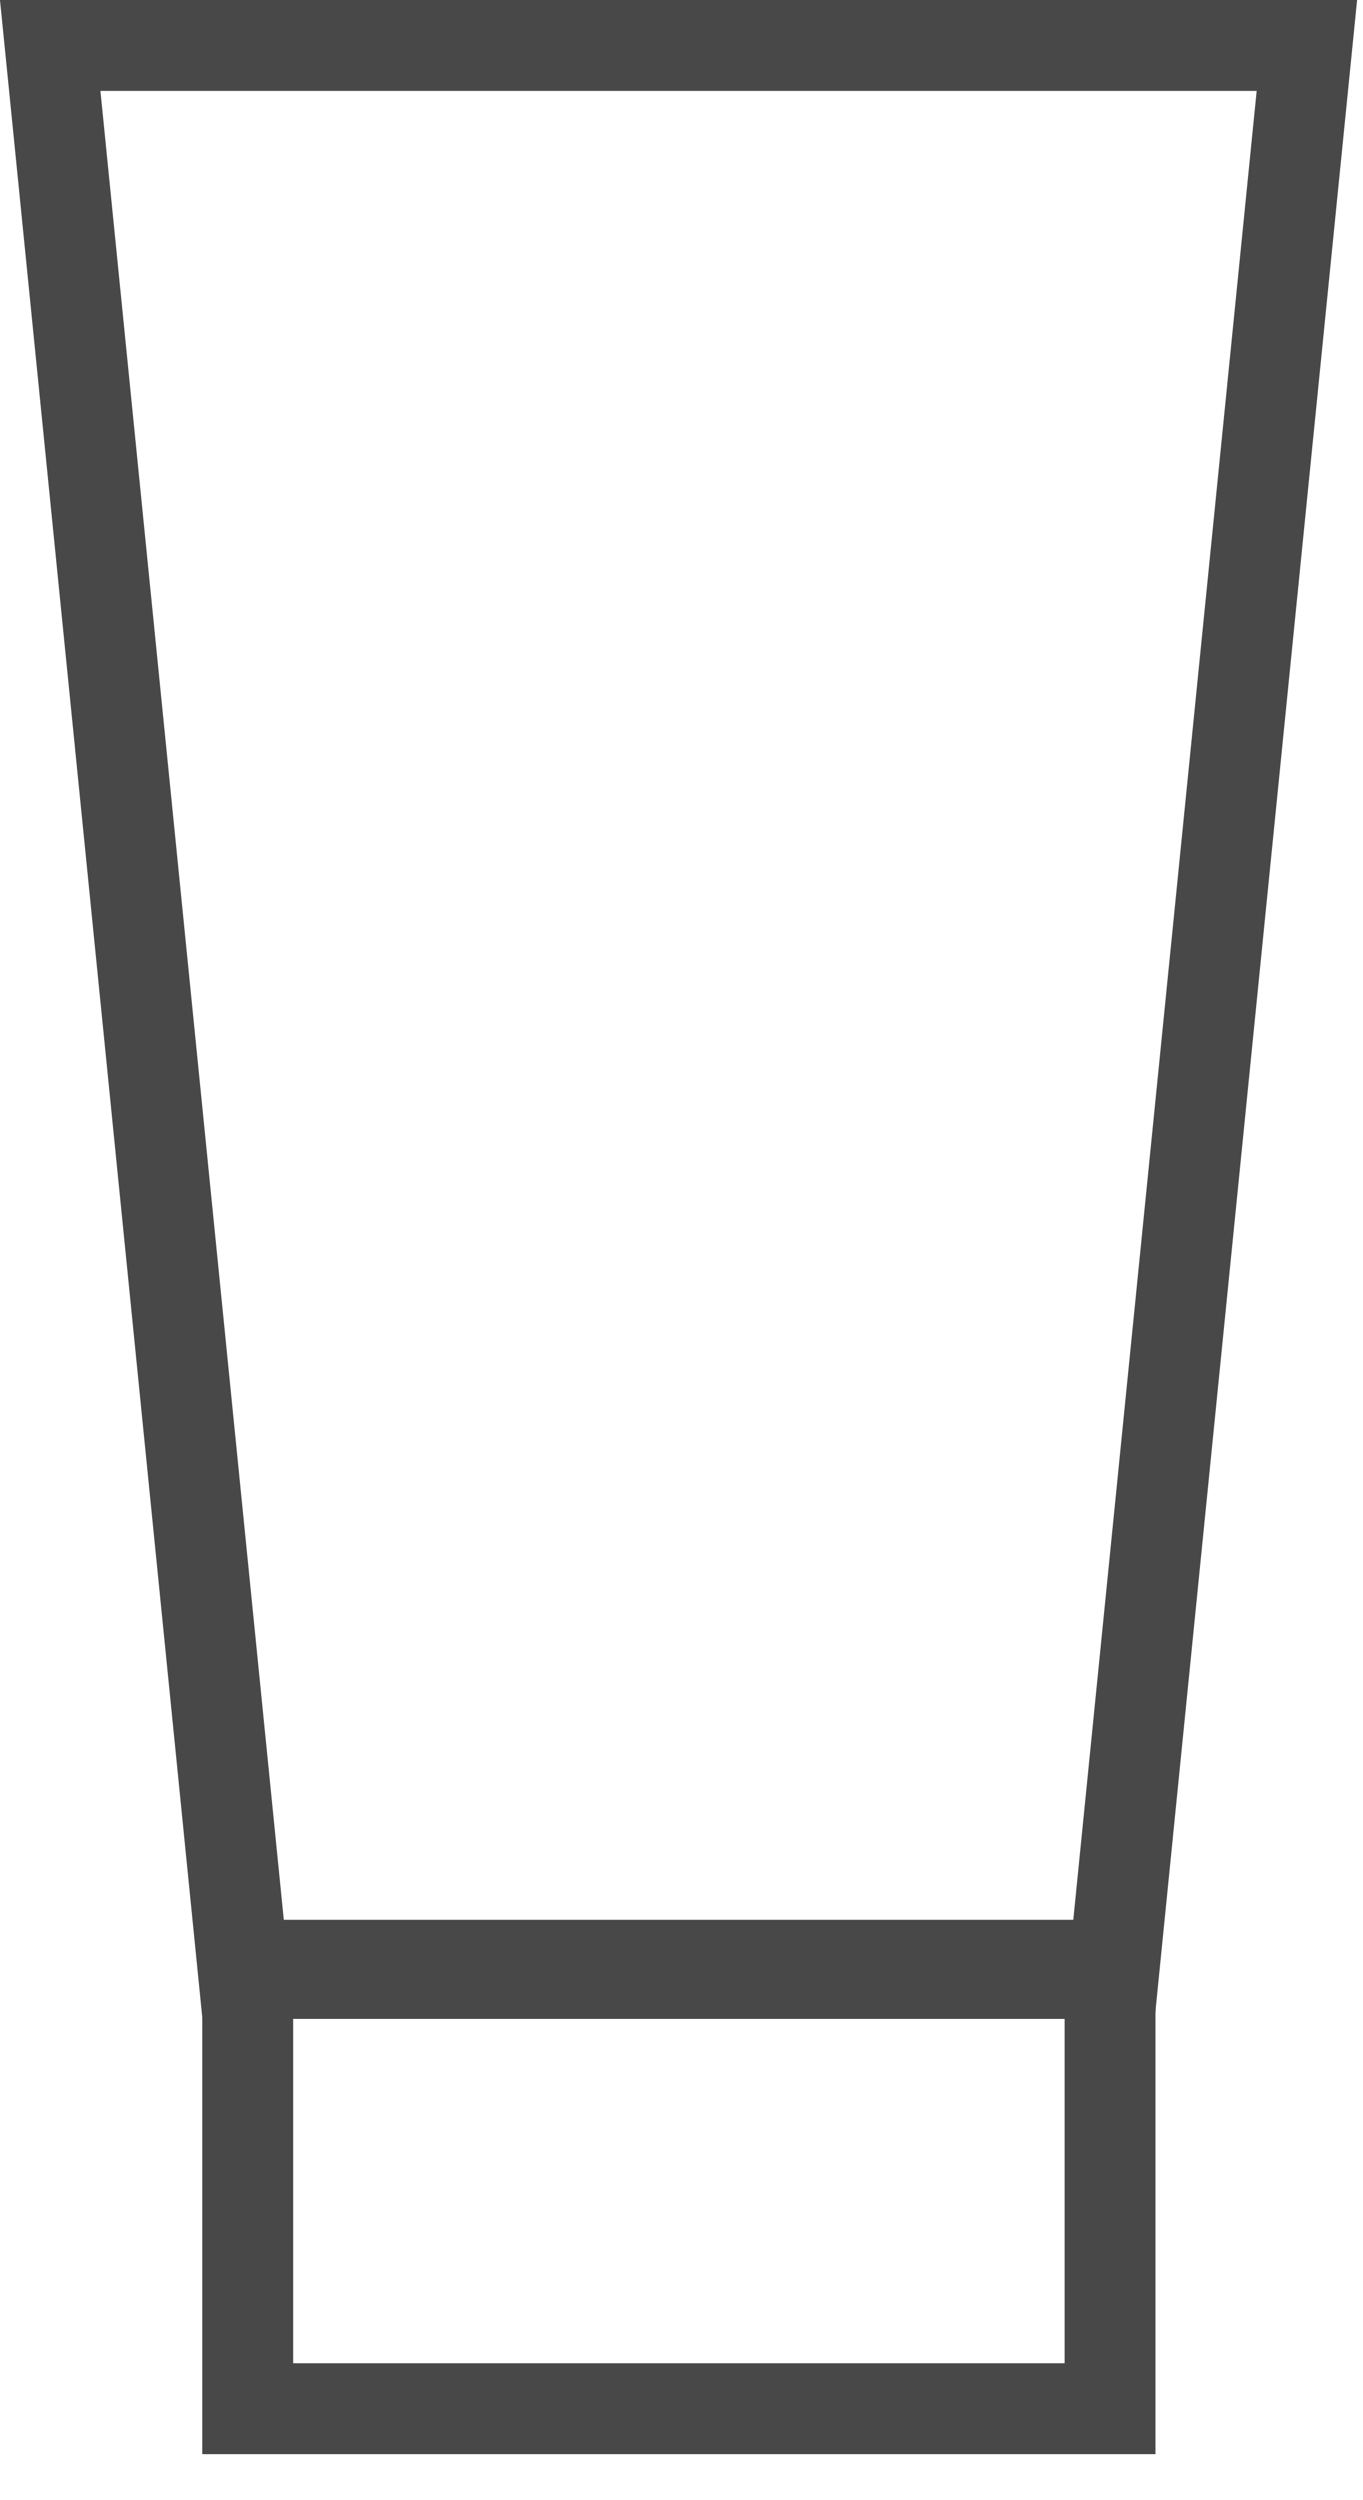 <svg width="12" height="22" viewBox="0 0 12 22" fill="none" xmlns="http://www.w3.org/2000/svg">
<path d="M2.144 17.365L0.442 0.4H11.506L9.804 17.365H2.144Z" stroke="#484848" stroke-width="0.8"></path>
<rect x="2.181" y="17.293" width="7.592" height="3.902" stroke="#484848" stroke-width="0.8"></rect>
</svg>
